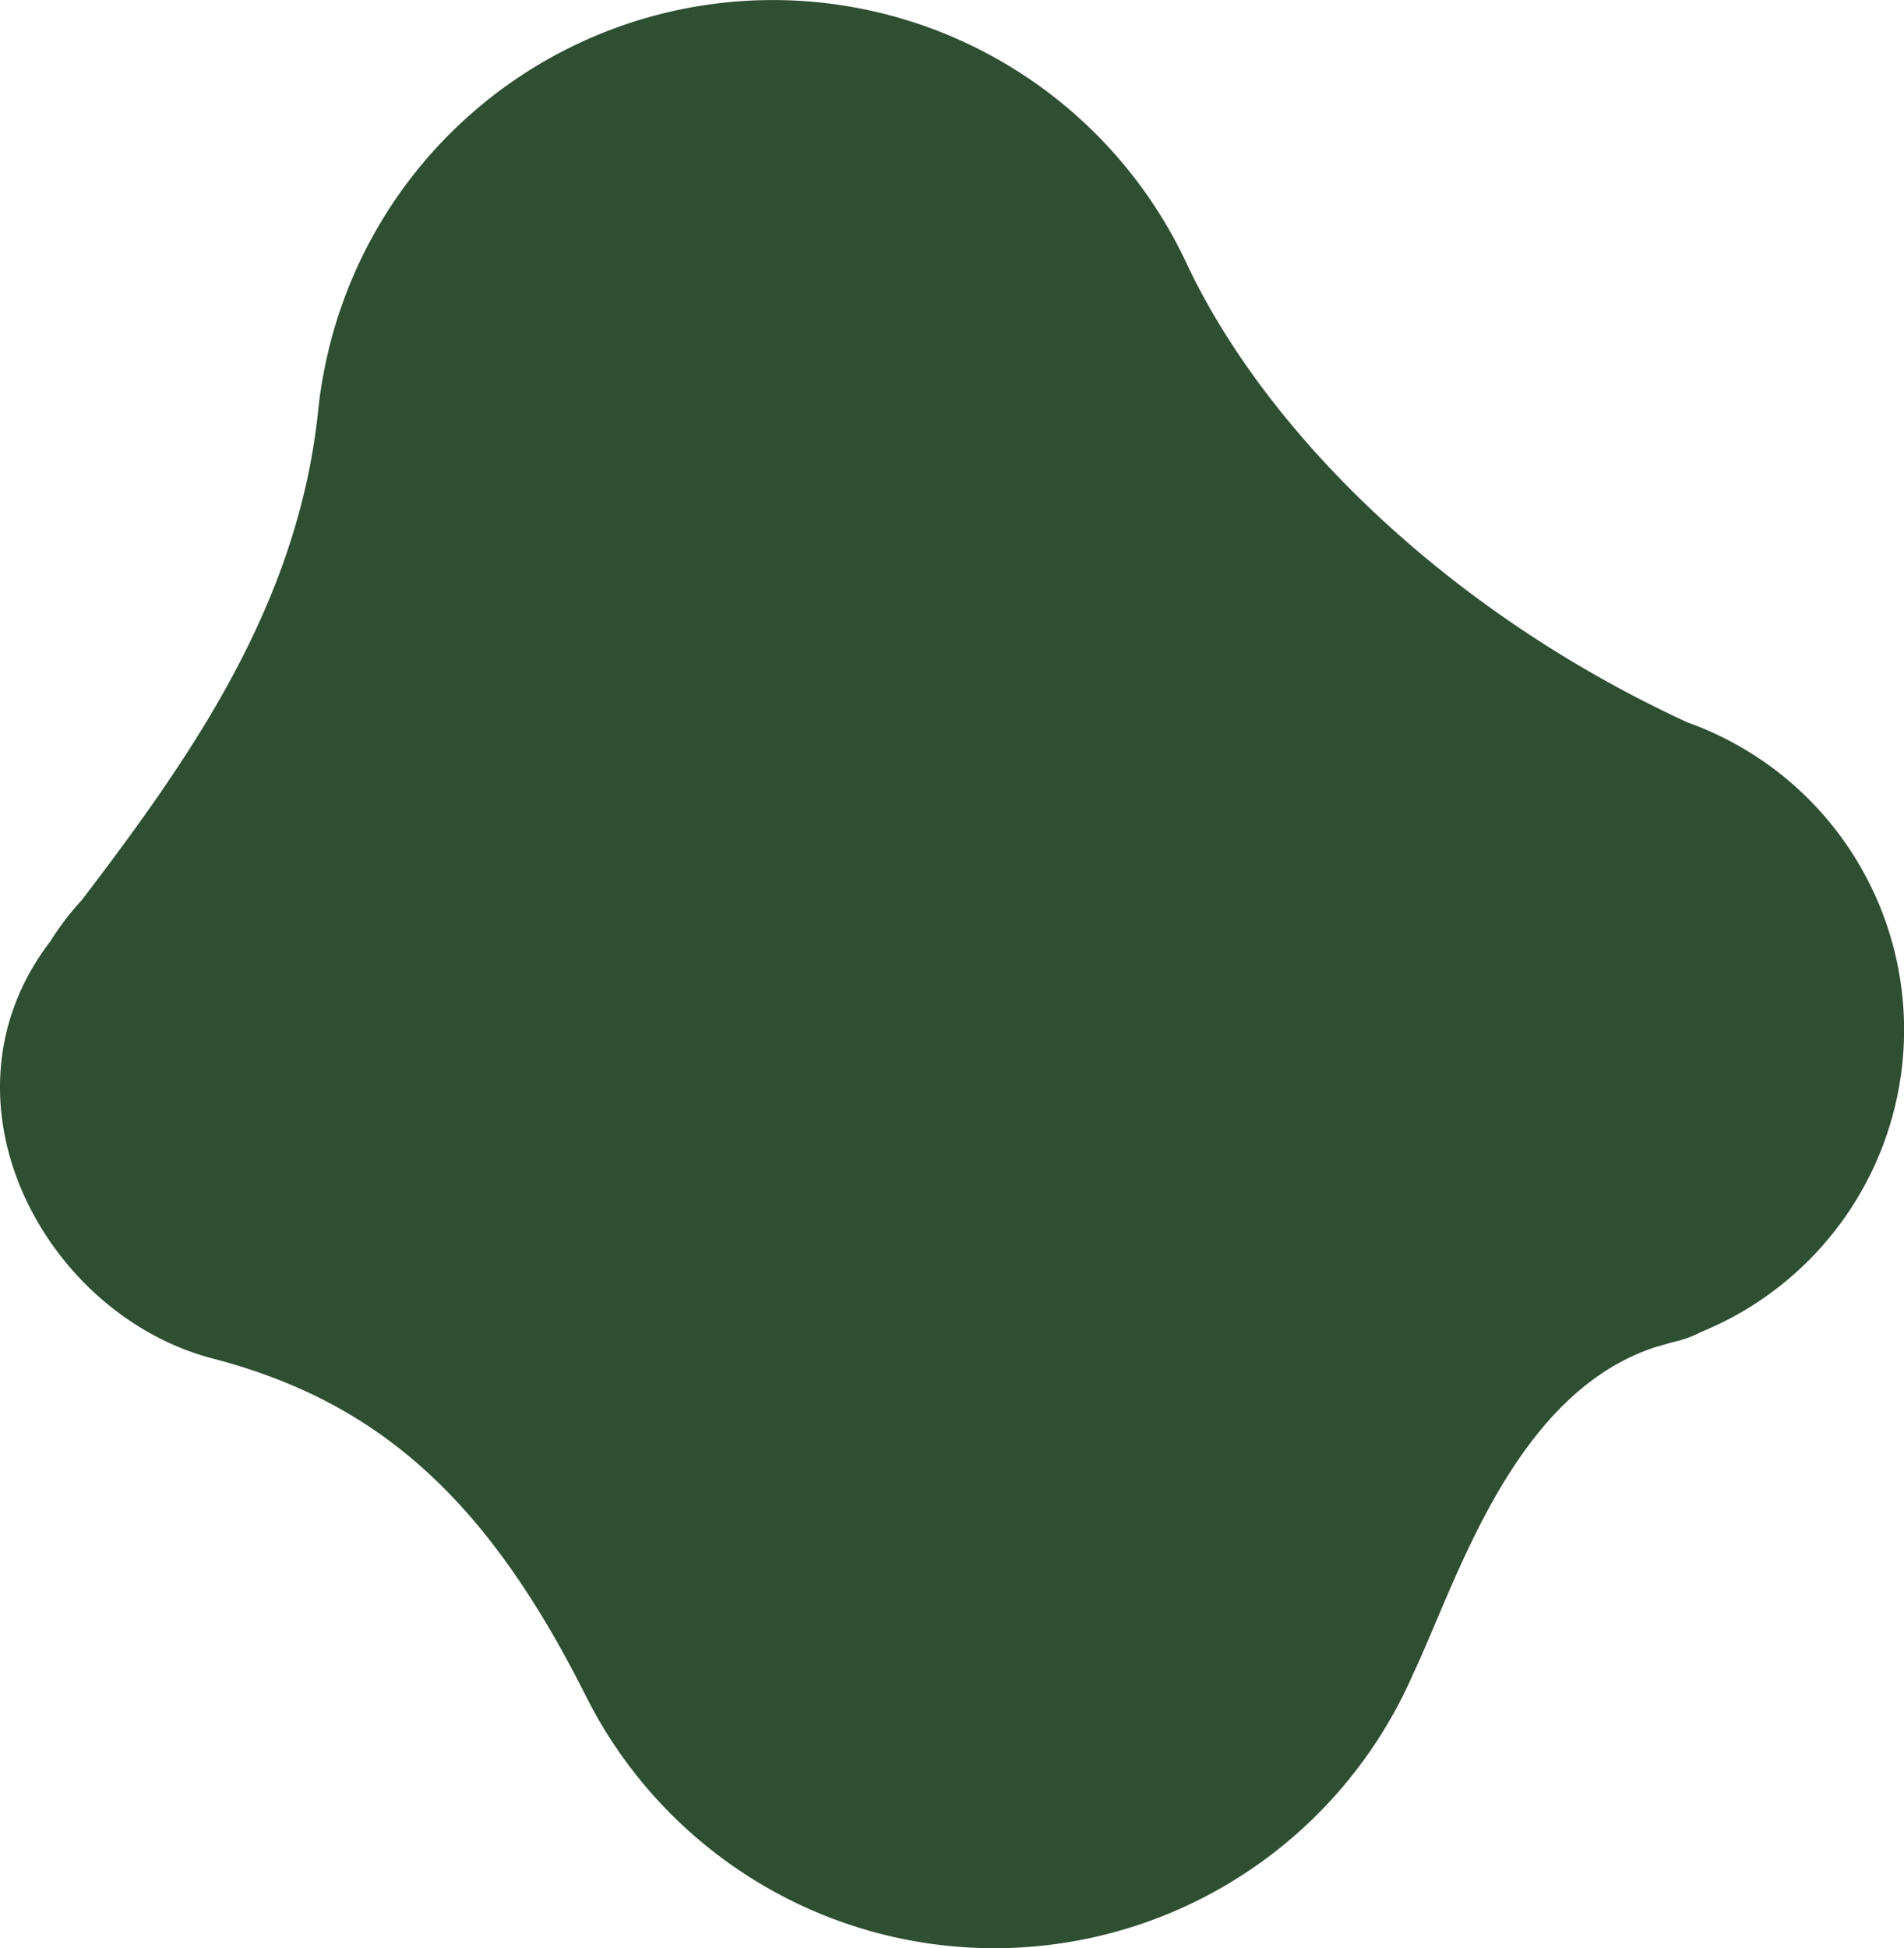 <svg xmlns="http://www.w3.org/2000/svg" width="342.541" height="350.4" viewBox="0 0 342.541 350.4"><defs><style>.a{fill:#2e4f32;}</style></defs><path class="a" d="M1595,1129.934a58.873,58.873,0,0,0-11.279-5.422c-.046-.02-.083-.046-.129-.069-42.337-19.558-74.853-51.176-89.523-81.653l0,.006a82.195,82.195,0,0,0-155.729,19.542c-.094.387-.149.818-.224,1.222s-.126.824-.186,1.237-.155.812-.189,1.26c-.04.474-.118.93-.164,1.4-.032.273-.066.542-.092.815-3.592,35.124-22.942,62.5-42.524,88.209a50.451,50.451,0,0,0-5.715,7.482c-21.78,28.471-1.027,67.109,29.257,74.991,29.965,7.8,49.441,25.452,67.132,60.719.158.316.321.626.485.941.025.054.054.106.083.161v0a82.2,82.2,0,0,0,142.72,5.423,83.057,83.057,0,0,0,5.666-10.834l.006.006c7.784-16.5,17.912-50.288,43.651-58.537.775-.2,1.535-.43,2.3-.657.387-.095.763-.209,1.156-.3a18.917,18.917,0,0,0,4.519-1.684,58.7,58.7,0,0,0,8.78-104.262Z" transform="translate(-1280.224 -994.619)"/></svg>